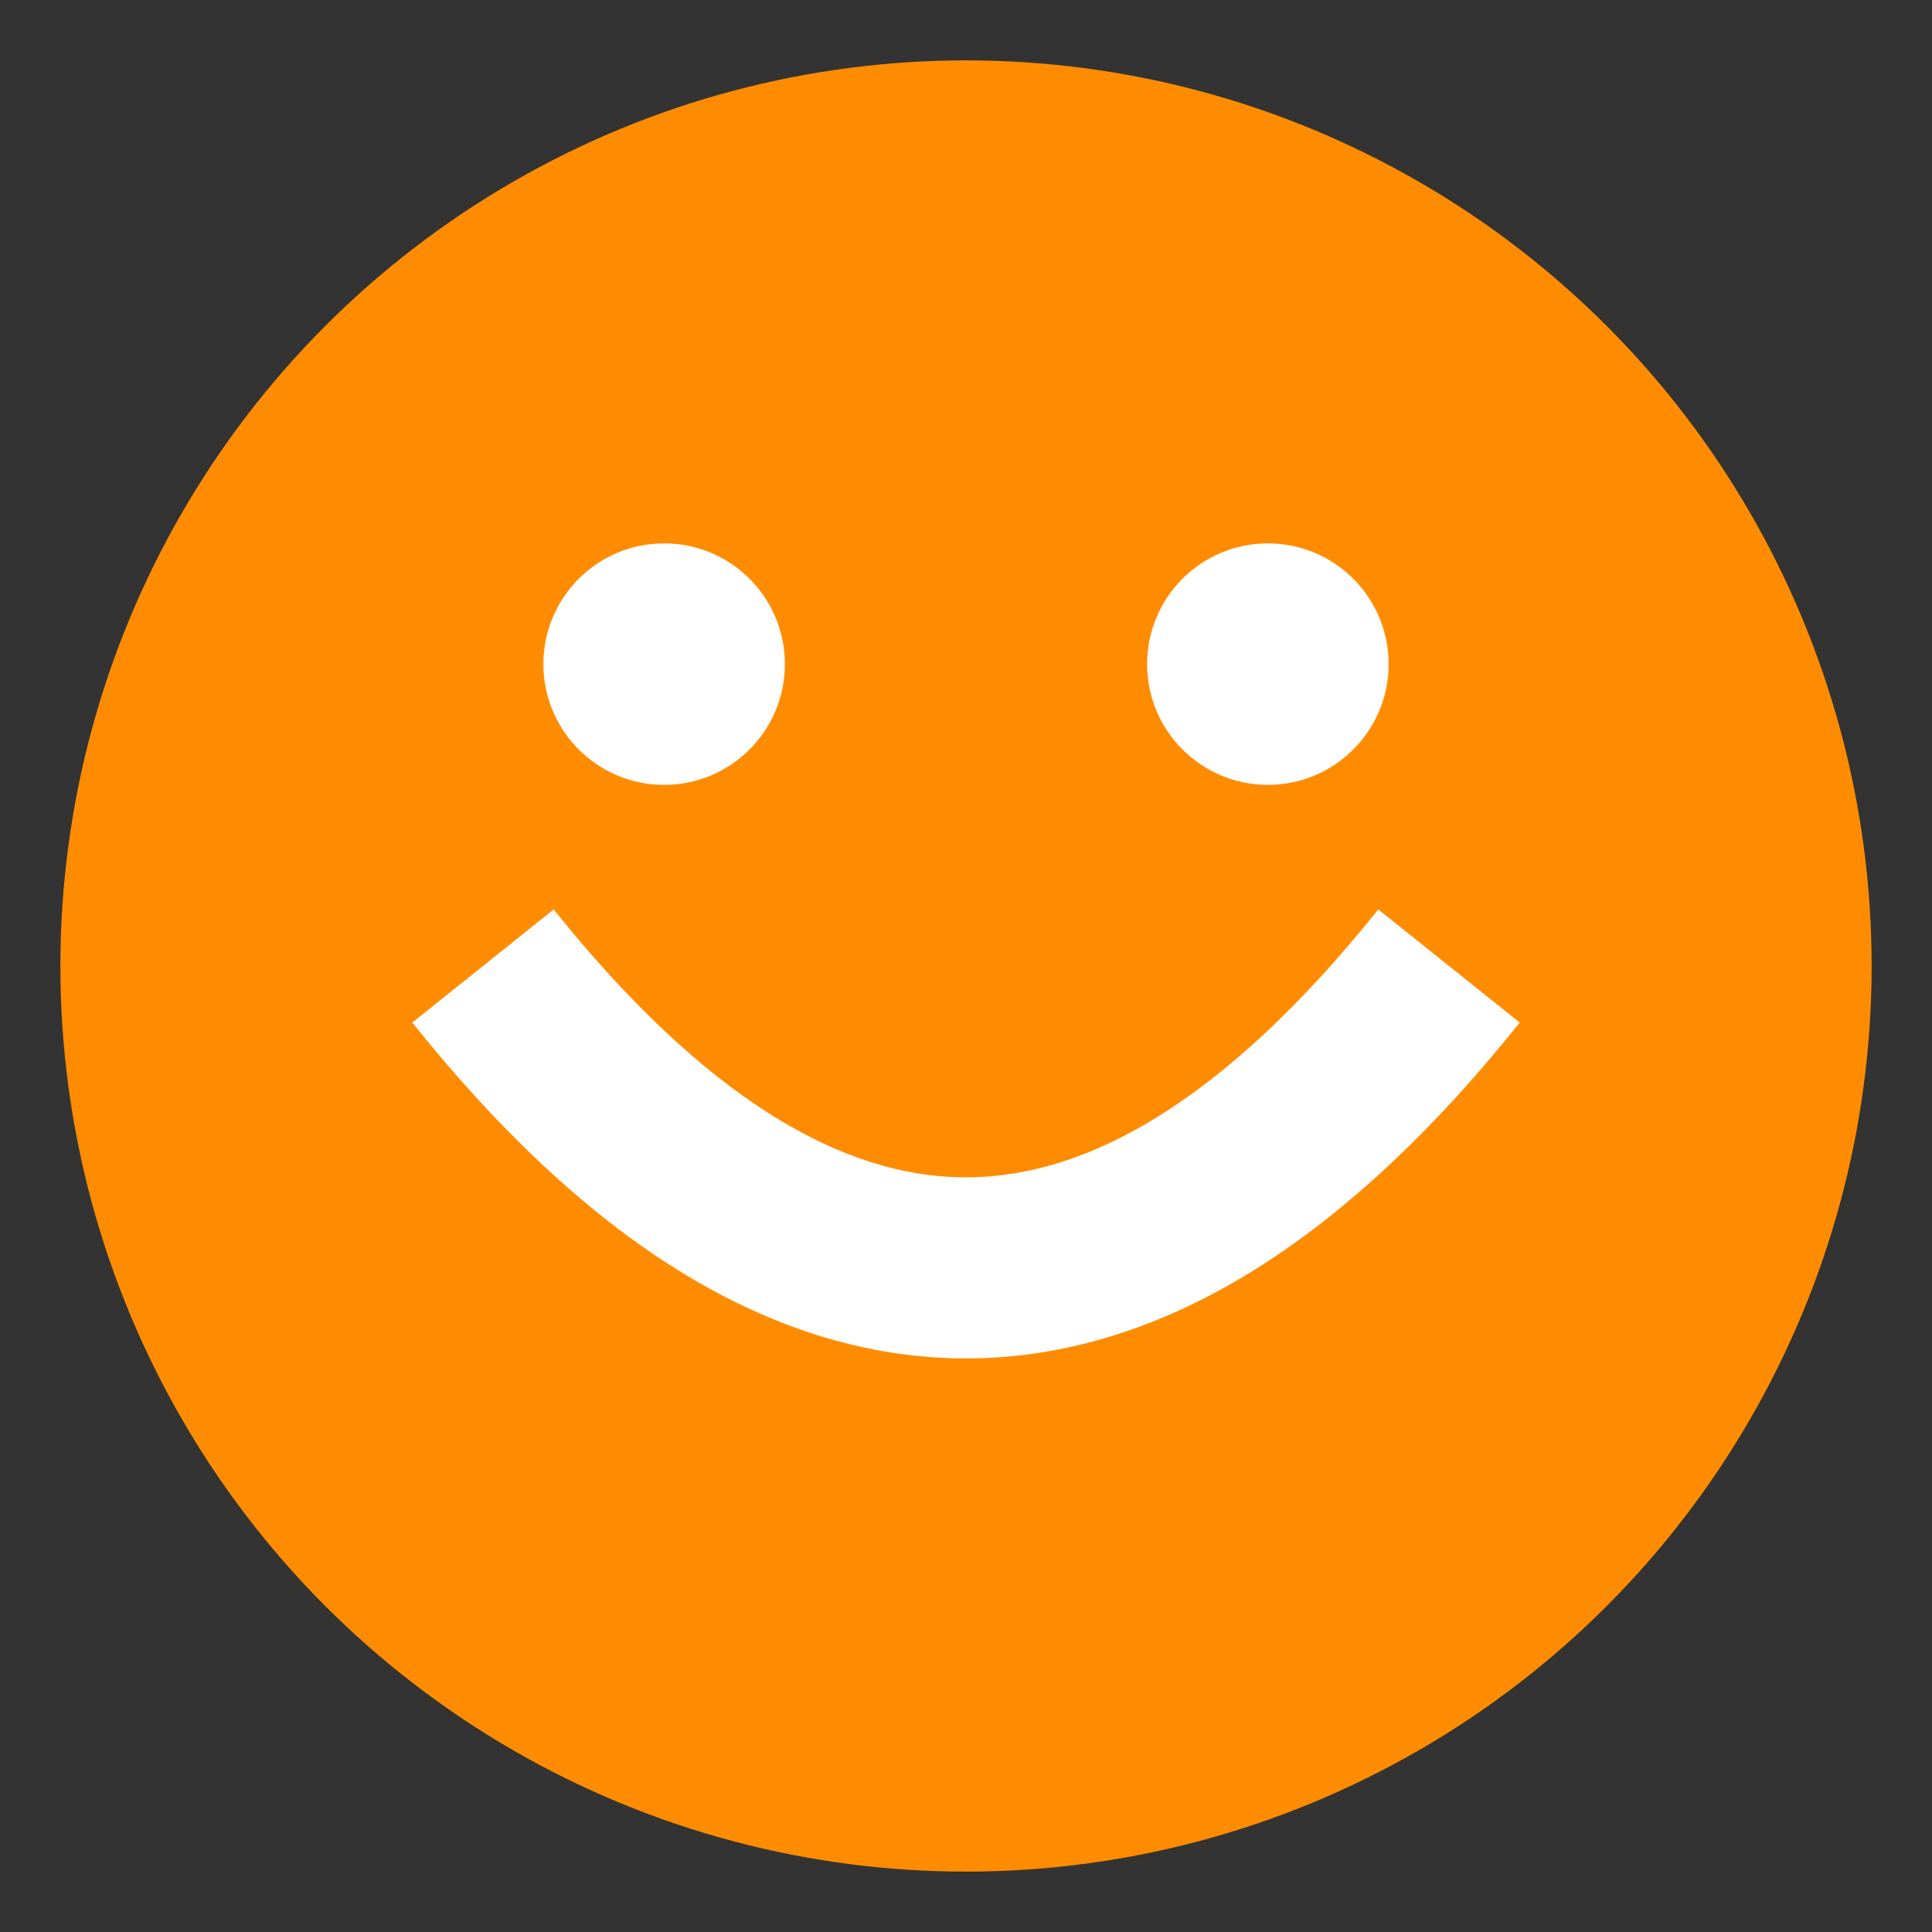 <?xml version="1.0" encoding="UTF-8"?>
<svg xmlns="http://www.w3.org/2000/svg" width="32" height="32" viewBox="0 0 32 32">
  <rect x="0" y="0" width="32" height="32" fill="#333333" stroke="none"/>
  <circle cx="16" cy="16" r="15" fill="#FF8C00"/>
  <path d="M8 16 Q16 26 24 16" stroke="#FFFFFF" stroke-width="3" fill="none"/>
  <circle cx="11" cy="11" r="2" fill="#FFFFFF"/>
  <circle cx="21" cy="11" r="2" fill="#FFFFFF"/>
</svg>
